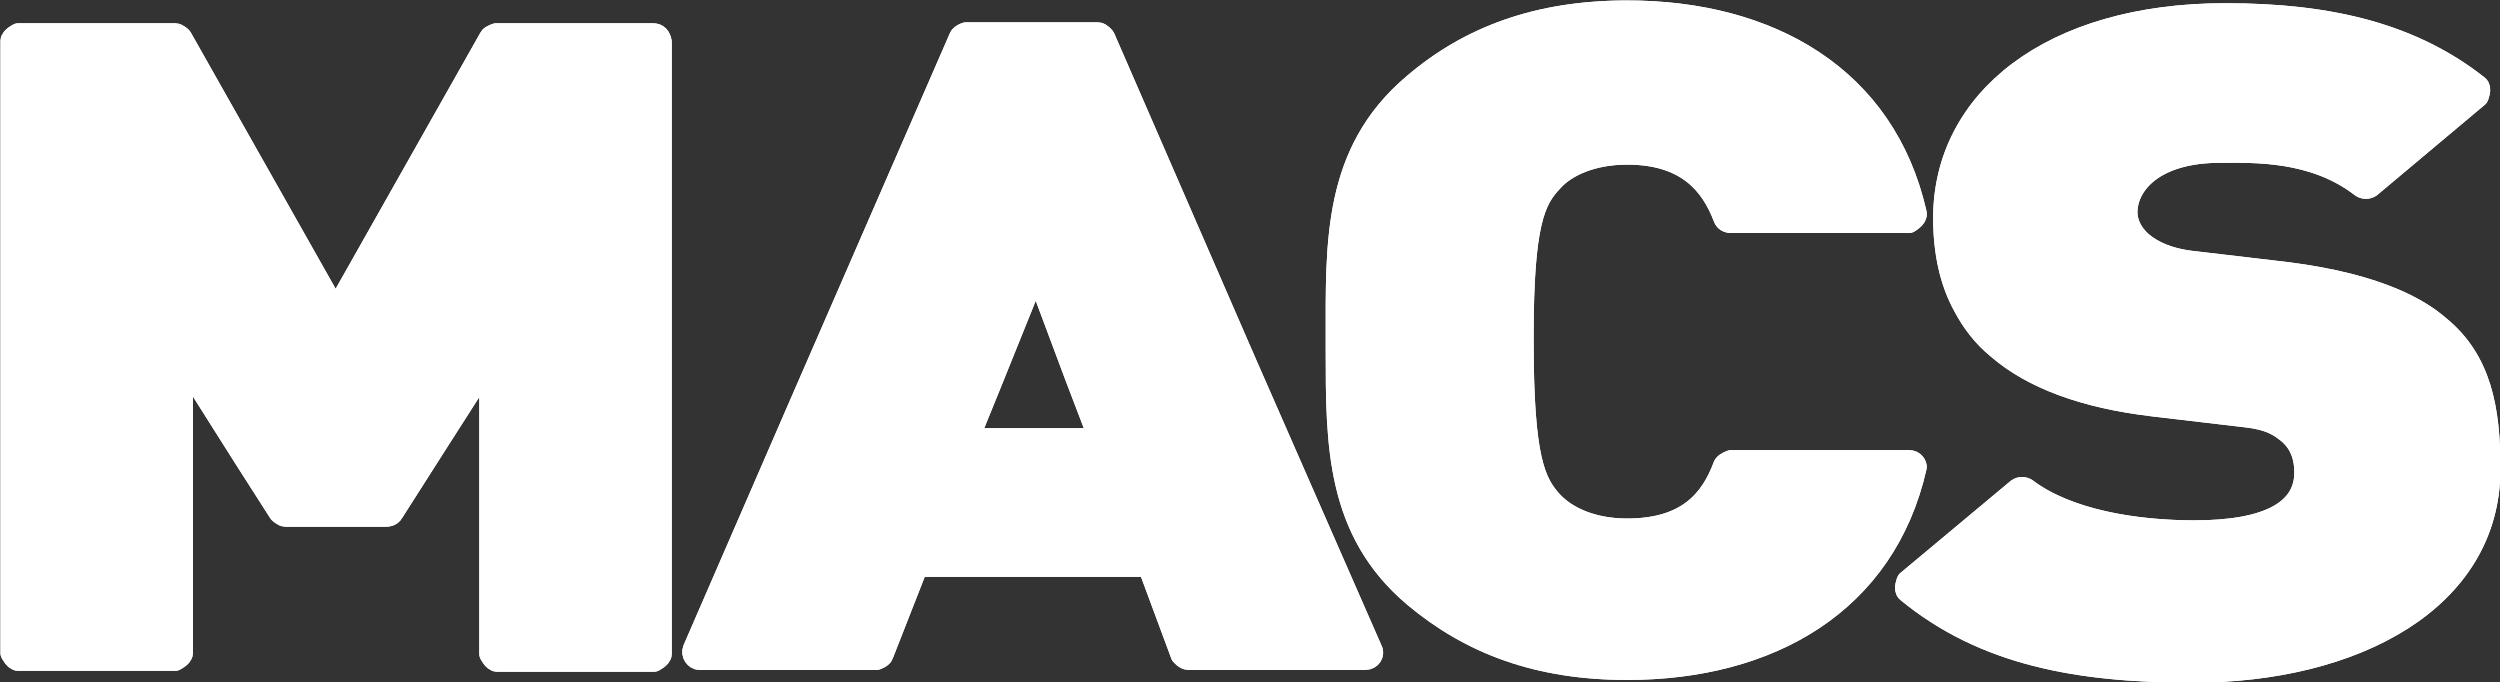 <svg xmlns="http://www.w3.org/2000/svg" id="a" viewBox="0 0 27.41 7.48"><rect x="0" y="0" width="27.41" height="7.48" fill="#333333" stroke="none"/><defs><style>      .cls-1, .cls-2 {        fill: #fff;      }      .cls-3 {        opacity: .93;      }      .cls-2 {        stroke: #fff;        stroke-linecap: round;        stroke-linejoin: round;        stroke-width: .23px;      }      .cls-4 {        opacity: .5;      }    </style></defs><g><path class="cls-1" d="M5.36,7.16s.04.08.08.08h1.72s.08-.04.08-.08v-2.55c-.63.06-1.25.11-1.88.15,0,0,0,2.4,0,2.4Z"></path><path class="cls-1" d="M.12,7.16s.04.08.08.08h1.72s.08-.04.08-.08v-2.08c-.63.08-1.25.16-1.88.25,0,0,0,1.83,0,1.83Z"></path><path class="cls-1" d="M7.16.37h-1.72s-.06.02-.07.04l-1.69,2.99L1.99.41s-.04-.04-.07-.04H.2s-.08.04-.08.08v4.88c.63-.09,1.25-.17,1.88-.25v-1.13l.67,1.06c.25-.03.5-.05.76-.08.47-.04.93-.08,1.39-.12l.55-.86v.82c.63-.05,1.25-.1,1.88-.15V.46c-.01-.06-.04-.09-.09-.09Z"></path><path class="cls-1" d="M2.67,5l.39.61s.04.04.07.04h1.11s.05,0,.07-.04l.51-.8c-.46.04-.92.07-1.39.12-.26.02-.51.05-.76.07Z"></path><path class="cls-1" d="M12.04.37h-1.45s-.06.02-.07.05l-1.76,4.04h.1c.68-.08,1.35-.16,2.01-.23l.5-1.24.43,1.15c.62-.06,1.24-.11,1.86-.17l-1.54-3.54s-.05-.05-.08-.05h0Z"></path><path class="cls-1" d="M12.06,4.81h-1.43l.24-.59c-.67.07-1.34.14-2.01.23h-.1l-1.16,2.67c-.02.05.02.11.07.11h1.94s.06-.02.07-.05l.38-.97h2.53l.36.97s.04.05.08.05h1.94c.06,0,.1-.06.07-.11l-1.38-3.17c-.62.05-1.24.11-1.86.17l.26.68h0Z"></path><path class="cls-1" d="M16.71,3.69c0-1.24.13-1.49.32-1.69.15-.17.44-.3.82-.3.65,0,.92.33,1.06.7.01.03.04.05.08.05h1.95s.09-.05.08-.1c-.34-1.5-1.61-2.22-3.17-2.22-.98,0-1.73.28-2.34.8-.89.75-.85,1.75-.85,2.81v.11c.45-.04.91-.08,1.36-.12.22,0,.46-.02.69-.04Z"></path><path class="cls-1" d="M20.93,5.05h-1.95s-.06.02-.08.05c-.14.38-.4.7-1.06.7-.38,0-.66-.13-.82-.3-.19-.21-.32-.46-.32-1.76v-.06c-.24.02-.47.04-.71.06-.46.04-.91.08-1.36.12,0,1.03,0,1.98.85,2.7.62.52,1.36.8,2.34.8,1.56,0,2.83-.72,3.17-2.22.03-.04,0-.09-.06-.09Z"></path><path class="cls-1" d="M25.09,2.99l-1.02-.12c-.3-.03-.47-.12-.58-.21-.13-.11-.17-.24-.17-.33,0-.31.3-.66,1.02-.66.36,0,1.02-.03,1.55.38.03.02.07.02.1,0l1.18-.99s.04-.09,0-.12c-.71-.56-1.6-.79-2.77-.79-1.92,0-3.09.95-3.09,2.24,0,.37.07.7.22.97,1.41-.09,2.81-.16,4.21-.25-.2-.05-.41-.09-.65-.12Z"></path><path class="cls-1" d="M26.75,3.58c-.24-.21-.58-.36-1.01-.47-1.4.09-2.81.17-4.21.25.09.17.21.33.37.46.38.33.95.54,1.7.63l1.02.12c.27.03.37.1.48.19.12.11.17.25.17.42,0,.41-.39.64-1.21.64-.65,0-1.39-.12-1.84-.46-.03-.02-.07-.02-.1,0l-1.21,1.01s-.04.09,0,.12c.84.69,1.87.88,3.13.88,1.78,0,3.26-.79,3.26-2.23,0-.66-.1-1.19-.55-1.56Z"></path></g><g><path class="cls-2" d="M7.16.37h-1.72s-.06.02-.07.04l-1.69,2.99L1.99.41s-.04-.04-.07-.04H.2s-.08.04-.08.08v6.71s.04.08.08.08h1.72s.08-.04.08-.08v-3.21l.67,1.06.39.61s.04.04.07.04h1.11s.05,0,.07-.04l.51-.8.55-.86v3.21s.04.08.08.08h1.72s.08-.04.08-.08V.46c-.01-.06-.04-.09-.09-.09Z"></path><path class="cls-2" d="M13.65,3.95l-1.54-3.54s-.04-.05-.07-.05h-1.45s-.06.02-.07.05l-1.76,4.04-1.16,2.67c-.02.05.02.11.07.11h1.94s.06-.02.07-.05l.38-.97h2.53l.36.97s.04.05.08.05h1.94c.06,0,.1-.06.07-.11,0,0-1.39-3.17-1.39-3.17ZM10.62,4.81l.24-.59.5-1.24.43,1.15.26.68s-1.43,0-1.43,0Z"></path><path class="cls-2" d="M20.93,5.05h-1.95s-.06.02-.08.05c-.14.38-.4.7-1.06.7-.38,0-.66-.13-.82-.3-.19-.21-.32-.46-.32-1.76v-.06c0-1.24.13-1.49.32-1.69.15-.17.44-.3.82-.3.65,0,.92.33,1.06.7.01.03.04.05.08.05h1.95s.09-.05.08-.1c-.34-1.5-1.61-2.22-3.17-2.22-.98,0-1.73.28-2.34.8-.89.75-.85,1.75-.85,2.81v.11c0,1.03,0,1.98.85,2.7.62.52,1.36.8,2.34.8,1.56,0,2.83-.72,3.17-2.22,0-.02-.02-.07-.08-.07Z"></path><path class="cls-2" d="M26.75,3.58c-.24-.21-.58-.36-1.01-.47-.2-.05-.42-.09-.65-.12l-1.02-.12c-.3-.03-.47-.12-.58-.21-.13-.11-.17-.24-.17-.33,0-.31.3-.66,1.02-.66.36,0,1.02-.03,1.55.38.03.02.07.02.1,0l1.18-.99s.04-.09,0-.12c-.71-.56-1.6-.79-2.77-.79-1.92,0-3.09.95-3.09,2.24,0,.37.07.7.22.97.09.17.21.33.37.46.38.33.95.54,1.7.63l1.02.12c.27.03.37.1.48.19.12.11.17.25.17.42,0,.41-.39.64-1.21.64-.65,0-1.39-.12-1.84-.46-.03-.02-.07-.02-.1,0l-1.21,1.01s-.04.09,0,.12c.84.69,1.87.88,3.13.88,1.78,0,3.26-.79,3.26-2.23,0-.66-.1-1.19-.55-1.56Z"></path></g><g class="cls-4"><g><g class="cls-3"><path class="cls-1" d="M2.04.97c-.09-.15-.15-.32-.22-.44-.05-.08-.07-.11-.16-.11H.47c-.14,0-.27.07-.27.21v1.89c0,.19.25.26.35.1.43-.68.26-1.4,1.33-1.39.14,0,.23-.14.16-.26Z"></path></g><g class="cls-3"><path class="cls-1" d="M6.32,1.21s.05-.07.06-.12c.01-.17.01-.53.03-.65h-.94c-.06,0-.11.04-.14.09l-1.13,2.13c-.09.17.12.34.27.21.75-.67,1.63-1.47,1.85-1.66Z"></path></g><path class="cls-1" d="M12.23.62c-.05-.12-.17-.19-.29-.19h-1.14c-.13,0-.24.08-.29.19l-1.32,3.04c-.11.26.24.46.41.24.85-1.13,1.36-2.52,2.54-2.96.11-.05.15-.2.09-.32h0Z"></path><path class="cls-1" d="M14.3,6.95c-.03.1-.11.16-.2.16h-.78c-.09,0-.17-.06-.2-.16l-.9-2.55c-.08-.22.16-.39.28-.2.58.95.93,2.11,1.74,2.49.07.04.1.16.06.26h0Z"></path><path class="cls-1" d="M6.72,6.99c-.06.08-.16.12-.24.09h-.74c-.08-.04-.14-.12-.14-.23l-.05-2.7c0-.23.28-.32.33-.1.25,1.08.21,2.06.86,2.67.07.06.05.18-.02.27h0Z"></path><path class="cls-1" d="M17.9,1.09c.63-.08.74-.2.81-.55.04-.19-.5-.24-.51-.24-1.03-.07-2.04.3-2.66.81s-.76,1.36-.78,2.13c-.01.26.34.34.45.1.61-1.26.84-2.01,2.69-2.25Z"></path><path class="cls-1" d="M25.98.34c-.46-.13-1.01-.14-1.6-.14-1.92,0-2.93.94-3.02,2.24-.02.27.12.58.23.81.06.13.25.15.33.03.37-.52.44-1.42,1-1.77,1.22-.76,2-1.07,3.06-1.17Z"></path><path class="cls-1" d="M23.05,6.46c.3.09.65.09,1.04.09,1.25,0,2-.4,2.06-1.24,0-.17-.17-.59-.25-.74-.04-.09-.16-.1-.21-.02-.24.33-.28.92-.65,1.15-.79.49-1.3.69-1.99.76Z"></path><path class="cls-1" d="M16.1,5.72c.23.21.54.38.89.55,1.11.57,1.97.32,2.4-.4.09-.15.1-.37.11-.53,0-.1-.1-.16-.18-.11-.37.19-.67.69-1.1.73-.93.06-1.47,0-2.12-.24Z"></path></g></g><g><path class="cls-2" d="M7.16.37h-1.72s-.06.02-.07.04l-1.69,2.99L1.99.41s-.04-.04-.07-.04H.2s-.08.04-.08.08v6.71s.04.08.08.08h1.72s.08-.04.08-.08v-3.21l.67,1.06.39.61s.04.04.07.04h1.11s.05,0,.07-.04l.51-.8.55-.86v3.21s.04.08.08.08h1.72s.08-.04.08-.08V.46c-.01-.06-.04-.09-.09-.09Z"></path><path class="cls-2" d="M13.65,3.95l-1.54-3.54s-.04-.05-.07-.05h-1.45s-.06.02-.07.05l-1.76,4.04-1.16,2.67c-.02.05.02.11.07.11h1.94s.06-.02.07-.05l.38-.97h2.53l.36.97s.04.05.08.05h1.94c.06,0,.1-.06.07-.11,0,0-1.39-3.17-1.39-3.17ZM10.62,4.81l.24-.59.5-1.24.43,1.15.26.68s-1.43,0-1.43,0Z"></path><path class="cls-2" d="M20.93,5.05h-1.95s-.06.02-.08.05c-.14.38-.4.7-1.06.7-.38,0-.66-.13-.82-.3-.19-.21-.32-.46-.32-1.76v-.06c0-1.24.13-1.49.32-1.69.15-.17.44-.3.82-.3.65,0,.92.33,1.06.7.01.03.04.05.08.05h1.95s.09-.05.08-.1c-.34-1.5-1.61-2.22-3.17-2.22-.98,0-1.73.28-2.34.8-.89.75-.85,1.75-.85,2.81v.11c0,1.03,0,1.98.85,2.7.62.52,1.36.8,2.34.8,1.56,0,2.83-.72,3.17-2.22,0-.02-.02-.07-.08-.07Z"></path><path class="cls-2" d="M26.75,3.58c-.24-.21-.58-.36-1.01-.47-.2-.05-.42-.09-.65-.12l-1.02-.12c-.3-.03-.47-.12-.58-.21-.13-.11-.17-.24-.17-.33,0-.31.3-.66,1.02-.66.36,0,1.02-.03,1.55.38.03.02.07.02.1,0l1.18-.99s.04-.09,0-.12c-.71-.56-1.6-.79-2.77-.79-1.92,0-3.09.95-3.09,2.24,0,.37.07.7.22.97.09.17.21.33.37.46.38.33.95.54,1.7.63l1.02.12c.27.03.37.1.48.19.12.11.17.25.17.42,0,.41-.39.64-1.21.64-.65,0-1.39-.12-1.84-.46-.03-.02-.07-.02-.1,0l-1.21,1.01s-.04.09,0,.12c.84.69,1.87.88,3.13.88,1.78,0,3.26-.79,3.26-2.23,0-.66-.1-1.19-.55-1.56Z"></path></g></svg>